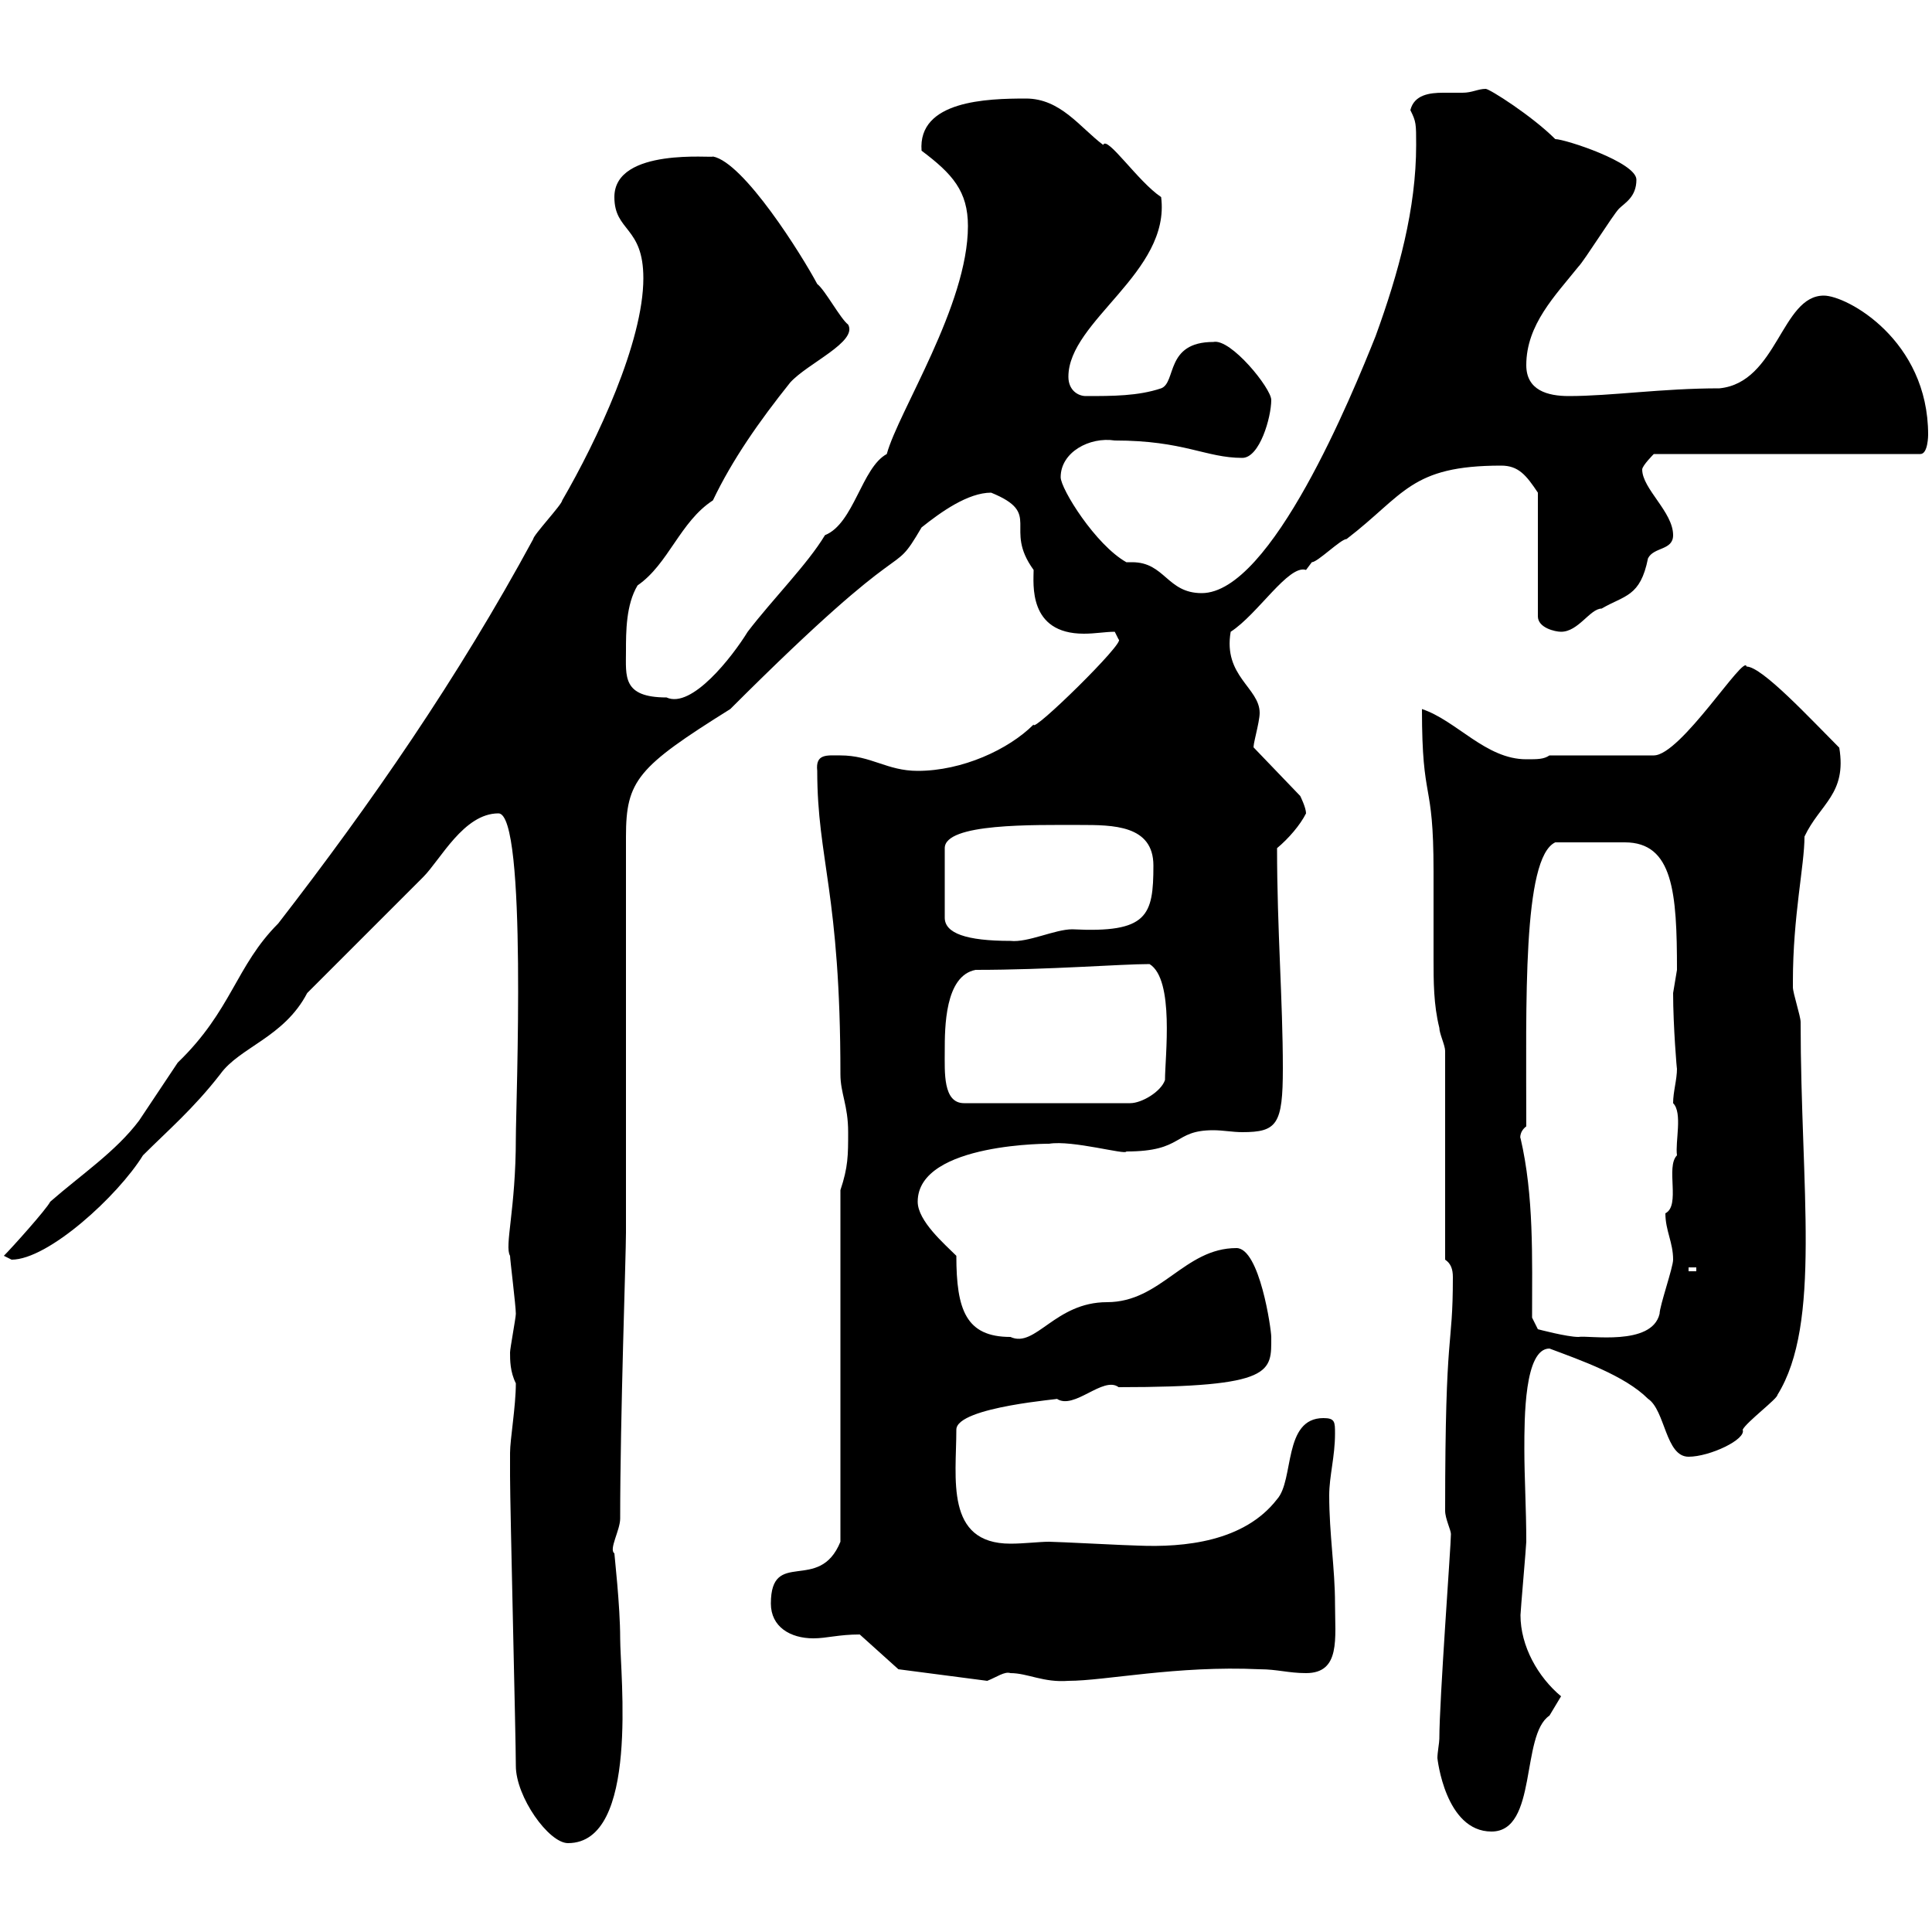 <svg xmlns="http://www.w3.org/2000/svg" xmlns:xlink="http://www.w3.org/1999/xlink" width="300" height="300"><path d="M79.20 225.60C79.20 226.20 79.20 229.20 79.20 229.20C79.20 234 80.10 270 80.10 274.20C80.10 279 85.20 286.20 88.20 286.20C99.30 286.20 96.30 260.10 96.30 254.40C96.30 249.30 95.40 241.50 95.40 241.20C94.50 240.60 96.30 237.60 96.30 235.80C96.30 219.90 97.20 195 97.20 191.40L97.20 129.90C97.20 121.20 99 119.10 113.40 110.10C142.50 81 138 90.60 143.10 81.90C146.10 79.50 150.30 76.50 153.90 76.50C162 79.80 155.70 81.90 160.50 88.50C160.50 90.60 159.60 98.40 168.30 98.40C170.10 98.40 171.60 98.10 173.10 98.10C173.10 98.10 173.70 99.30 173.70 99.30C174.90 99.60 160.20 114 160.50 112.50C156.60 116.40 149.40 119.70 142.50 119.70C137.70 119.70 135.30 117.30 130.50 117.30C128.40 117.30 126.60 117 126.90 119.70C126.90 133.50 130.50 138.60 130.50 166.80C130.50 169.80 131.70 171.60 131.70 175.80C131.70 179.40 131.70 181.20 130.50 184.80L130.50 239.40C127.20 247.50 119.70 240.30 119.70 249C119.70 252.60 122.70 254.40 126.30 254.40C128.40 254.40 130.20 253.80 133.50 253.80L139.50 259.20L153.30 261C154.80 260.40 156 259.50 156.90 259.80C159.60 259.80 162 261.30 165.90 261C171.60 261 182.70 258.60 195.60 259.20C198.30 259.20 200.10 259.80 202.80 259.80C208.20 259.80 207.30 254.40 207.30 249C207.30 243.60 206.40 238.20 206.40 232.20C206.40 229.20 207.30 226.20 207.30 222.60C207.30 220.80 207.30 220.20 205.50 220.20C199.20 220.20 201 229.80 198.30 232.80C193.20 239.40 183.90 240.30 176.70 240C175.50 240 164.10 239.40 162.90 239.40C161.40 239.40 159 239.70 156.90 239.70C146.70 239.70 148.50 229.50 148.50 222C148.50 218.40 165.60 217.20 164.10 217.20C166.80 219 171.30 213.60 173.70 215.40C198 215.40 197.40 213 197.40 207.60C197.40 206.40 195.60 193.80 192 193.80C183.90 193.80 180.30 202.20 171.90 202.20C163.80 202.20 160.80 209.40 156.90 207.60C150 207.60 148.50 203.40 148.50 195C146.70 193.20 142.50 189.60 142.50 186.60C142.50 177.30 163.80 177.60 162.90 177.60C166.50 177 174.90 179.40 174.90 178.80C183.90 178.80 182.10 175.50 188.40 175.50C189.90 175.50 191.40 175.80 192.90 175.80C198.30 175.80 199.20 174.60 199.20 165.90C199.20 155.40 198.30 144.30 198.30 131.70C200.10 130.20 201.90 128.10 202.80 126.30C202.80 125.40 201.90 123.60 201.90 123.60L194.70 116.10C194.40 116.10 195.60 112.20 195.60 110.70C195.60 106.80 189.90 105 191.10 98.10C195.30 95.40 200.10 87.60 202.80 88.50C202.80 88.50 203.70 87.30 203.70 87.30C204.60 87.30 208.20 83.70 209.10 83.70C218.10 76.80 219 72.30 233.10 72.30C235.80 72.30 237 73.80 238.80 76.50L238.80 95.70C238.80 97.50 241.50 98.10 242.40 98.10C245.10 98.10 246.90 94.50 248.70 94.50C252.30 92.40 254.70 92.70 255.90 86.70C256.80 84.90 259.80 85.50 259.80 83.10C259.80 79.50 255 75.90 255 72.90C255 72.30 256.80 70.50 256.80 70.50L298.20 70.50C299.40 70.50 299.40 67.50 299.40 67.50C299.40 52.80 286.80 45.90 283.20 45.90C276.60 45.90 276 59.40 267 60.30C258 60.30 250.20 61.50 243.60 61.50C240.30 61.50 237 60.60 237 56.70C237 50.40 241.50 45.90 245.10 41.40C246 40.50 250.50 33.30 251.40 32.40C252.30 31.50 254.10 30.60 254.10 27.90C254.10 25.20 243 21.60 241.50 21.60C237.90 18 231.30 13.80 230.70 13.80C229.50 13.80 228.60 14.40 227.10 14.40C226.20 14.40 225.30 14.40 224.10 14.40C222 14.40 219.60 14.70 219 17.10C219.90 18.90 219.90 19.20 219.90 22.50C219.90 32.40 217.20 42.30 213.60 52.20C210 61.20 197.40 92.10 186.60 92.10C181.20 92.10 180.90 87.30 175.80 87.30C175.50 87.30 175.20 87.30 174.90 87.30C170.10 84.60 164.70 75.90 164.70 74.10C164.70 70.20 169.20 67.80 173.10 68.40C183.90 68.40 187.20 71.10 192.90 71.10C195.60 71.10 197.40 64.80 197.40 62.10C197.40 60.30 191.10 52.50 188.40 53.10C180.90 53.10 182.70 59.40 180.30 60.30C176.70 61.50 172.80 61.50 168.60 61.50C167.40 61.50 165.90 60.60 165.90 58.50C165.90 49.80 181.80 42.30 180.30 30.60C176.70 28.20 171.90 21 171.30 22.50C167.70 19.80 164.70 15.30 159.30 15.30C153.30 15.30 142.50 15.60 143.10 23.40C147.90 27 150.30 29.70 150.30 35.10C150.30 47.40 139.50 63.90 137.70 70.50C133.80 72.60 132.60 81.30 128.10 83.10C125.40 87.60 120 93 116.10 98.10C113.70 102 107.40 110.10 103.50 108.30C96.60 108.30 97.20 105 97.20 101.10C97.20 98.10 97.20 93.90 99 90.90C103.80 87.60 105.60 81 110.70 77.70C113.70 71.40 117.90 65.40 122.70 59.40C125.40 56.40 133.20 53.10 131.70 50.40C130.50 49.50 128.10 45 126.90 44.10C124.50 39.60 115.50 25.20 110.70 24.30C111 24.60 95.40 22.80 95.40 30.60C95.40 36 99.90 35.10 99.90 43.20C99.90 53.10 92.70 68.40 87.30 77.70C87.30 78.30 82.80 83.10 82.80 83.70C71.10 105.30 57.60 124.80 43.20 143.40C36.60 150 36 156.90 27.60 165C27 165.90 22.20 173.10 21.60 174C18 178.80 12.60 182.40 7.80 186.60C7.20 187.80 1.80 193.80 0.60 195C0.60 195 1.80 195.60 1.80 195.60C7.50 195.60 18.30 185.70 22.20 179.40C26.10 175.50 30 172.20 34.20 166.80C37.20 162.60 44.10 161.10 47.70 154.20C49.50 152.40 63.90 138 65.70 136.20C68.40 133.50 72 126.30 77.40 126.30C81.90 126.30 80.10 171.60 80.10 176.70C80.10 187.80 78.30 193.50 79.20 195C79.20 195.60 80.10 202.80 80.10 204C80.10 204.60 79.20 209.40 79.20 210C79.20 211.20 79.20 213 80.10 214.80C80.10 218.40 79.20 223.50 79.20 225.60ZM223.50 270C223.50 270.60 223.20 272.10 223.20 273C223.20 273 224.40 284.40 231.60 284.40C238.80 284.40 236.10 269.40 240.60 266.40C240.60 266.40 242.40 263.40 242.40 263.40C238.80 260.40 236.10 255.60 236.10 250.80C236.10 250.20 237 240 237 239.40C237 234.30 236.70 229.50 236.70 225C236.70 220.20 236.70 209.40 240.60 209.40C245.40 211.20 252.30 213.60 255.90 217.20C258.60 219 258.60 226.20 262.20 226.20C265.50 226.20 271.20 223.50 270.60 222C271.20 220.80 276 217.20 276 216.60C282.90 205.50 279.60 184.50 279.60 158.70C279.60 157.80 278.40 154.20 278.40 153.30C278.40 152.40 278.40 152.40 278.40 152.40C278.40 142.20 280.20 134.40 280.20 129.90C282.60 124.80 286.80 123.30 285.60 116.10C281.10 111.60 273.60 103.50 271.20 103.50C270.90 101.40 261 117.30 256.80 117.30L240.60 117.30C239.70 117.90 238.80 117.90 237 117.90C230.70 117.90 226.20 111.90 220.80 110.10C220.80 125.10 222.60 120.60 222.60 135.30C222.60 139.80 222.60 144.60 222.60 148.80C222.60 152.40 222.60 156 223.50 159.60C223.50 160.50 224.40 162.30 224.40 163.20L224.40 195.60C225.30 196.20 225.60 197.10 225.60 198.30C225.60 210 224.40 205.20 224.40 234.60C224.40 235.80 225.30 237.60 225.30 238.20C225.30 240 223.50 264 223.50 270ZM237.90 204.60C237.90 195.30 238.20 185.70 236.10 176.70C236.10 177 235.80 175.80 237 174.90C237 155.70 236.40 133.20 241.50 130.80C245.40 130.80 249.60 130.80 252.30 130.80C259.80 130.80 260.40 138.60 260.40 150.60C260.40 150.60 259.80 154.20 259.80 154.20C259.80 159.30 260.40 166.50 260.40 165.90C260.40 167.70 259.80 169.50 259.80 171.30C261.30 172.80 260.10 177.30 260.40 179.40C258.60 181.20 261 187.20 258.60 188.40C258.60 191.10 259.80 192.90 259.80 195.60C259.80 196.80 257.70 202.80 257.70 204C256.50 209.10 246.60 207.30 245.10 207.60C243.30 207.60 238.80 206.40 238.80 206.40ZM262.20 196.80L263.40 196.80L263.40 197.40L262.20 197.40ZM146.70 163.20C146.70 159.60 146.70 151.50 151.50 150.60C162.90 150.60 174 149.70 178.50 149.70C182.40 152.10 180.90 164.10 180.90 167.70C180.30 169.50 177.30 171.30 175.50 171.30L149.70 171.30C146.40 171.30 146.70 166.50 146.70 163.20ZM167.70 128.10C172.80 128.10 179.10 128.10 179.10 134.40C179.10 142.20 178.20 144.90 166.50 144.30C163.80 144.30 159.60 146.40 156.90 146.10C150 146.10 146.70 144.90 146.70 142.50L146.70 131.70C146.70 127.80 160.50 128.10 167.70 128.10Z"/></svg>
